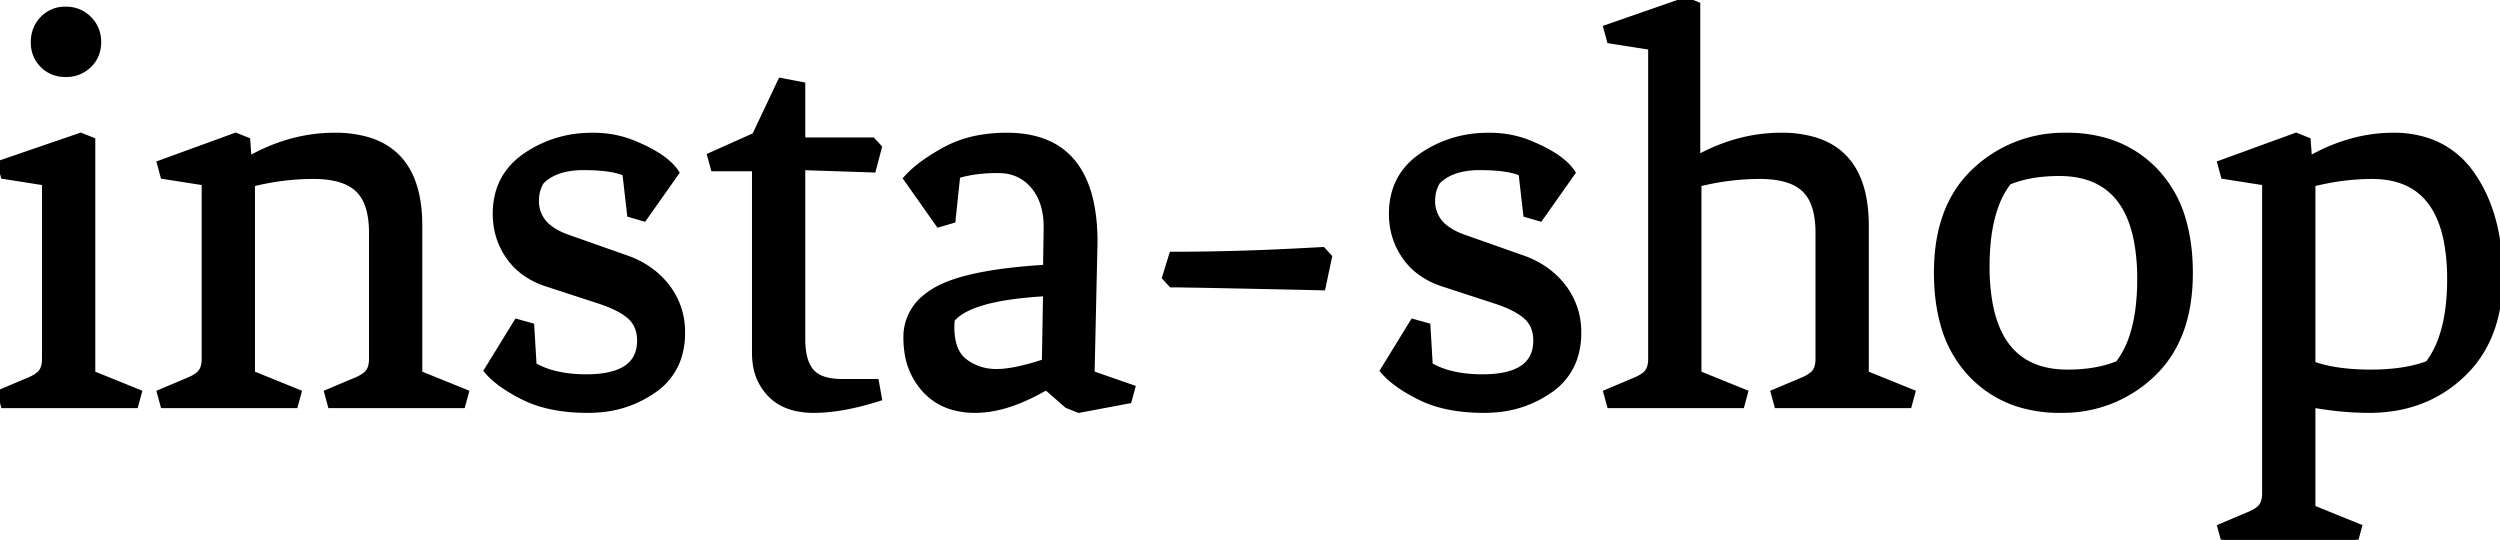<svg width="424.301" height="91.6" viewBox="0 0 424.301 91.6" xmlns="http://www.w3.org/2000/svg"><g id="svgGroup" stroke-linecap="round" fill-rule="evenodd" font-size="9pt" stroke="#000" stroke-width="0.25mm" fill="black" style="stroke:#000;stroke-width:0.25mm;fill:black"><path d="M 308.6 60.9 L 308.6 39.5 Q 308.6 36.47 307.771 34.447 A 6.581 6.581 0 0 0 306.25 32.15 A 6.984 6.984 0 0 0 303.87 30.693 Q 301.789 29.901 298.706 29.9 A 13.759 13.759 0 0 0 298.7 29.9 Q 293.5 29.9 288.3 31.2 L 288.3 63.4 L 296.2 66.6 L 295.6 68.8 L 273.2 68.8 L 272.6 66.6 L 277.1 64.7 Q 278.9 64 279.55 63.2 A 2.621 2.621 0 0 0 280.005 62.333 Q 280.126 61.954 280.172 61.493 A 5.985 5.985 0 0 0 280.2 60.9 L 280.2 8 L 273.2 6.9 L 272.6 4.7 L 286.1 0 L 288.1 0.8 L 288.1 26.8 Q 295 23 302.3 23 A 19.477 19.477 0 0 1 308.086 23.785 Q 316.7 26.466 316.7 38.3 L 316.7 63.4 L 324.6 66.6 L 324 68.8 L 301.6 68.8 L 301 66.6 L 305.5 64.7 Q 307.3 64 307.95 63.2 A 2.621 2.621 0 0 0 308.405 62.333 Q 308.526 61.954 308.572 61.493 A 5.985 5.985 0 0 0 308.6 60.9 Z M 63.1 60.9 L 63.1 39.5 Q 63.1 36.47 62.271 34.447 A 6.581 6.581 0 0 0 60.75 32.15 A 6.984 6.984 0 0 0 58.37 30.693 Q 56.289 29.901 53.206 29.9 A 13.759 13.759 0 0 0 53.2 29.9 Q 48 29.9 42.8 31.2 L 42.8 63.4 L 50.7 66.6 L 50.1 68.8 L 27.7 68.8 L 27.1 66.6 L 31.6 64.7 Q 33.4 64 34.05 63.2 A 2.621 2.621 0 0 0 34.505 62.333 Q 34.626 61.954 34.672 61.493 A 5.985 5.985 0 0 0 34.7 60.9 L 34.7 31 L 27.7 29.9 L 27.1 27.7 L 40 23 L 42 23.8 L 42.2 26.6 L 42.6 26.8 Q 49.5 23 56.8 23 A 19.477 19.477 0 0 1 62.586 23.785 Q 71.2 26.466 71.2 38.3 L 71.2 63.4 L 79.1 66.6 L 78.5 68.8 L 56.1 68.8 L 55.5 66.6 L 60 64.7 Q 61.8 64 62.45 63.2 A 2.621 2.621 0 0 0 62.905 62.333 Q 63.026 61.954 63.072 61.493 A 5.985 5.985 0 0 0 63.1 60.9 Z M 392.5 68.7 L 392.5 86.2 L 400.4 89.4 L 399.8 91.6 L 377.4 91.6 L 376.8 89.4 L 381.3 87.5 Q 383.1 86.8 383.75 86 A 2.621 2.621 0 0 0 384.205 85.133 Q 384.326 84.754 384.372 84.293 A 5.985 5.985 0 0 0 384.4 83.7 L 384.4 31 L 377.4 29.9 L 376.8 27.7 L 389.7 23 L 391.7 23.8 L 391.9 26.6 L 392.3 26.8 A 30.052 30.052 0 0 1 400.481 23.627 A 26.401 26.401 0 0 1 406.2 23 A 18.215 18.215 0 0 1 412.103 23.91 A 14.822 14.822 0 0 1 419.65 29.75 Q 424.004 36.07 424.281 45.677 A 45.834 45.834 0 0 1 424.3 47 Q 424.3 57.5 417.95 63.55 Q 411.6 69.6 402.1 69.6 A 52.18 52.18 0 0 1 395.013 69.099 A 60.797 60.797 0 0 1 392.5 68.7 Z M 106.9 36.4 L 106.1 29.4 A 9.278 9.278 0 0 0 104.471 28.883 Q 102.824 28.508 100.462 28.424 A 39.936 39.936 0 0 0 99.05 28.4 A 14.964 14.964 0 0 0 96.326 28.631 Q 94.821 28.91 93.646 29.526 A 7.118 7.118 0 0 0 91.9 30.8 A 5.641 5.641 0 0 0 91.064 33.126 A 7.262 7.262 0 0 0 91 34.1 A 5.602 5.602 0 0 0 93.466 38.829 Q 94.377 39.497 95.626 40.014 A 14.287 14.287 0 0 0 96.1 40.2 L 106.3 43.8 A 15.332 15.332 0 0 1 110.909 46.315 A 14.02 14.02 0 0 1 113.2 48.65 A 12.371 12.371 0 0 1 115.797 56.185 A 15.37 15.37 0 0 1 115.8 56.5 A 13.156 13.156 0 0 1 115.125 60.817 A 10.83 10.83 0 0 1 111 66.2 A 18.51 18.51 0 0 1 101.531 69.533 A 23.232 23.232 0 0 1 99.75 69.6 Q 93.3 69.6 88.95 67.45 A 30.253 30.253 0 0 1 86.348 66.012 Q 85.146 65.262 84.209 64.484 A 12.373 12.373 0 0 1 82.6 62.9 L 87.7 54.6 L 90.2 55.3 L 90.6 62 A 14.095 14.095 0 0 0 94.299 63.436 Q 96.012 63.85 98.014 63.96 A 27.072 27.072 0 0 0 99.5 64 Q 108.329 64 108.592 58.164 A 8.083 8.083 0 0 0 108.6 57.8 A 6.317 6.317 0 0 0 108.356 56 A 4.852 4.852 0 0 0 107 53.8 A 8.075 8.075 0 0 0 105.735 52.848 Q 104.432 52.039 102.462 51.329 A 29.341 29.341 0 0 0 101.8 51.1 L 92.6 48.1 A 13.559 13.559 0 0 1 89.074 46.321 A 11.338 11.338 0 0 1 86.3 43.5 Q 84.1 40.3 84.1 36.3 Q 84.1 30.118 88.914 26.633 A 14.271 14.271 0 0 1 89.1 26.5 A 19.423 19.423 0 0 1 99.426 23.033 A 24.046 24.046 0 0 1 100.7 23 Q 104.7 23 108.2 24.6 A 26.45 26.45 0 0 1 110.703 25.821 Q 113.578 27.431 114.8 29.3 L 109.3 37.1 L 106.9 36.4 Z M 259 36.4 L 258.2 29.4 A 9.278 9.278 0 0 0 256.571 28.883 Q 254.924 28.508 252.562 28.424 A 39.936 39.936 0 0 0 251.15 28.4 A 14.964 14.964 0 0 0 248.426 28.631 Q 246.921 28.91 245.746 29.526 A 7.118 7.118 0 0 0 244 30.8 A 5.641 5.641 0 0 0 243.164 33.126 A 7.262 7.262 0 0 0 243.1 34.1 A 5.602 5.602 0 0 0 245.566 38.829 Q 246.477 39.497 247.726 40.014 A 14.287 14.287 0 0 0 248.2 40.2 L 258.4 43.8 A 15.332 15.332 0 0 1 263.009 46.315 A 14.02 14.02 0 0 1 265.3 48.65 A 12.371 12.371 0 0 1 267.897 56.185 A 15.37 15.37 0 0 1 267.9 56.5 A 13.156 13.156 0 0 1 267.225 60.817 A 10.83 10.83 0 0 1 263.1 66.2 A 18.51 18.51 0 0 1 253.631 69.533 A 23.232 23.232 0 0 1 251.85 69.6 Q 245.4 69.6 241.05 67.45 A 30.253 30.253 0 0 1 238.448 66.012 Q 237.246 65.262 236.309 64.484 A 12.373 12.373 0 0 1 234.7 62.9 L 239.8 54.6 L 242.3 55.3 L 242.7 62 A 14.095 14.095 0 0 0 246.399 63.436 Q 248.112 63.85 250.114 63.96 A 27.072 27.072 0 0 0 251.6 64 Q 260.429 64 260.692 58.164 A 8.083 8.083 0 0 0 260.7 57.8 A 6.317 6.317 0 0 0 260.456 56 A 4.852 4.852 0 0 0 259.1 53.8 A 8.075 8.075 0 0 0 257.835 52.848 Q 256.532 52.039 254.562 51.329 A 29.341 29.341 0 0 0 253.9 51.1 L 244.7 48.1 A 13.559 13.559 0 0 1 241.174 46.321 A 11.338 11.338 0 0 1 238.4 43.5 Q 236.2 40.3 236.2 36.3 Q 236.2 30.118 241.014 26.633 A 14.271 14.271 0 0 1 241.2 26.5 A 19.423 19.423 0 0 1 251.526 23.033 A 24.046 24.046 0 0 1 252.8 23 Q 256.8 23 260.3 24.6 A 26.45 26.45 0 0 1 262.803 25.821 Q 265.678 27.431 266.9 29.3 L 261.4 37.1 L 259 36.4 Z M 177.9 66 L 177.4 65.8 A 34.188 34.188 0 0 1 173.061 67.963 Q 170.676 68.935 168.457 69.33 A 16.868 16.868 0 0 1 165.5 69.6 A 13.631 13.631 0 0 1 161.766 69.115 A 10.145 10.145 0 0 1 156.95 66.15 A 11.908 11.908 0 0 1 153.951 59.6 A 16.26 16.26 0 0 1 153.8 57.35 A 8.556 8.556 0 0 1 157.004 50.486 A 12.848 12.848 0 0 1 159.05 49.1 Q 164.3 46.2 177.5 45.4 L 177.6 38.9 A 17.097 17.097 0 0 0 177.604 38.52 Q 177.604 34.283 175.45 31.65 A 7.339 7.339 0 0 0 170.133 28.933 A 10.339 10.339 0 0 0 169.3 28.9 Q 165.811 28.9 163.123 29.62 A 16.542 16.542 0 0 0 162.5 29.8 L 161.7 37.4 L 159.3 38.1 L 153.8 30.3 A 16.357 16.357 0 0 1 155.759 28.439 Q 157.65 26.9 160.4 25.4 A 19.173 19.173 0 0 1 166.214 23.398 A 26.34 26.34 0 0 1 170.9 23 Q 184.632 23 185.708 38.373 A 39.065 39.065 0 0 1 185.8 41.1 L 185.3 63.4 L 192.2 65.8 L 191.6 68 L 183.1 69.6 L 181.1 68.8 L 177.9 66 Z M 128.1 59.9 L 128.1 28.6 L 121.1 28.6 L 120.5 26.4 L 128.1 23 L 132.5 13.7 L 136.2 14.4 L 136.2 23.8 L 148.1 23.8 L 149.2 25 L 148.2 28.8 L 136.2 28.4 L 136.2 57.6 A 14.566 14.566 0 0 0 136.319 59.527 Q 136.617 61.752 137.662 63.005 A 4.433 4.433 0 0 0 137.7 63.05 Q 139.2 64.8 143 64.8 L 148.7 64.8 L 149.2 67.6 Q 144.16 69.2 140.08 69.52 A 25.333 25.333 0 0 1 138.1 69.6 A 13.656 13.656 0 0 1 135.123 69.295 Q 133.164 68.858 131.717 67.792 A 7.981 7.981 0 0 1 130.7 66.9 A 9.167 9.167 0 0 1 128.224 61.705 A 12.658 12.658 0 0 1 128.1 59.9 Z M 342.499 68.554 A 23.078 23.078 0 0 0 349.6 69.6 A 28.28 28.28 0 0 0 350.034 69.597 A 21.914 21.914 0 0 0 365.3 63.55 Q 371.7 57.5 371.7 46.35 A 40.161 40.161 0 0 0 371.646 44.244 Q 371.453 40.567 370.57 37.491 A 19.92 19.92 0 0 0 365.9 29.1 A 18.856 18.856 0 0 0 357.901 24.046 A 23.078 23.078 0 0 0 350.8 23 A 28.28 28.28 0 0 0 350.366 23.003 A 21.914 21.914 0 0 0 335.1 29.05 Q 328.7 35.1 328.7 46.25 A 40.161 40.161 0 0 0 328.754 48.356 Q 328.947 52.033 329.83 55.109 A 19.92 19.92 0 0 0 334.5 63.5 A 18.856 18.856 0 0 0 342.499 68.554 Z M 7.6 60.9 L 7.6 31 L 0.6 29.9 L 0 27.7 L 13.7 23 L 15.7 23.8 L 15.7 63.4 L 23.6 66.6 L 23 68.8 L 0.6 68.8 L 0 66.6 L 4.5 64.7 Q 6.3 64 6.95 63.2 A 2.621 2.621 0 0 0 7.405 62.333 Q 7.526 61.954 7.572 61.493 A 5.985 5.985 0 0 0 7.6 60.9 Z M 392.5 31.2 L 392.5 61.8 A 22.671 22.671 0 0 0 396.204 62.732 Q 398.099 63.053 400.284 63.154 A 44.823 44.823 0 0 0 402.35 63.2 A 37.736 37.736 0 0 0 406.463 62.989 Q 408.463 62.769 410.165 62.321 A 18.583 18.583 0 0 0 412.1 61.7 A 16.02 16.02 0 0 0 414.496 56.976 Q 415.224 54.745 415.546 52.018 A 39.498 39.498 0 0 0 415.8 47.4 A 34.052 34.052 0 0 0 415.261 41.04 Q 413.132 29.9 402.6 29.9 A 40.349 40.349 0 0 0 394.761 30.693 A 46.625 46.625 0 0 0 392.5 31.2 Z M 337.2 45.2 A 34.693 34.693 0 0 0 337.763 51.756 Q 339.818 62.382 349.384 63.142 A 19.169 19.169 0 0 0 350.9 63.2 A 27.97 27.97 0 0 0 354.87 62.933 Q 357.419 62.567 359.5 61.7 A 15.399 15.399 0 0 0 361.861 57.129 Q 362.572 54.996 362.906 52.384 A 39.466 39.466 0 0 0 363.2 47.4 A 34.693 34.693 0 0 0 362.637 40.844 Q 360.582 30.218 351.016 29.458 A 19.169 19.169 0 0 0 349.5 29.4 A 27.97 27.97 0 0 0 345.53 29.667 Q 342.981 30.033 340.9 30.9 A 15.399 15.399 0 0 0 338.539 35.471 Q 337.828 37.604 337.494 40.216 A 39.466 39.466 0 0 0 337.2 45.2 Z M 198.8 48.3 L 197.7 47.1 L 198.9 43.2 Q 209.3 43.2 220.7 42.6 L 224.5 42.4 L 225.6 43.6 L 224.5 48.8 A 13193.161 13193.161 0 0 0 219.133 48.683 Q 202.563 48.325 199.2 48.302 A 59.492 59.492 0 0 0 198.8 48.3 Z M 177.3 61.4 L 177.5 49.8 A 72.328 72.328 0 0 0 172.369 50.249 Q 164.023 51.308 161.6 54.2 A 4.332 4.332 0 0 0 161.543 54.579 Q 161.5 54.975 161.5 55.5 A 12.013 12.013 0 0 0 161.672 57.61 Q 161.872 58.728 162.304 59.593 A 4.963 4.963 0 0 0 163.8 61.4 A 8.693 8.693 0 0 0 168.842 63.096 A 10.745 10.745 0 0 0 169.15 63.1 A 14.886 14.886 0 0 0 171.256 62.934 Q 173.437 62.62 176.333 61.713 A 56.003 56.003 0 0 0 177.3 61.4 Z M 9.154 12.271 A 5.845 5.845 0 0 0 11.15 12.6 A 7.061 7.061 0 0 0 11.242 12.599 A 5.44 5.44 0 0 0 15.1 11.05 A 5.117 5.117 0 0 0 16.348 9.177 A 5.666 5.666 0 0 0 16.7 7.15 Q 16.7 4.8 15.1 3.2 A 5.374 5.374 0 0 0 13.374 2.025 A 5.684 5.684 0 0 0 11.15 1.6 A 6.795 6.795 0 0 0 11.004 1.602 A 5.176 5.176 0 0 0 7.25 3.2 A 5.375 5.375 0 0 0 6.087 4.988 A 5.87 5.87 0 0 0 5.7 7.15 A 6.906 6.906 0 0 0 5.706 7.441 A 5.23 5.23 0 0 0 7.25 11.05 A 5.129 5.129 0 0 0 9.154 12.271 Z" vector-effect="non-scaling-stroke"/></g></svg>